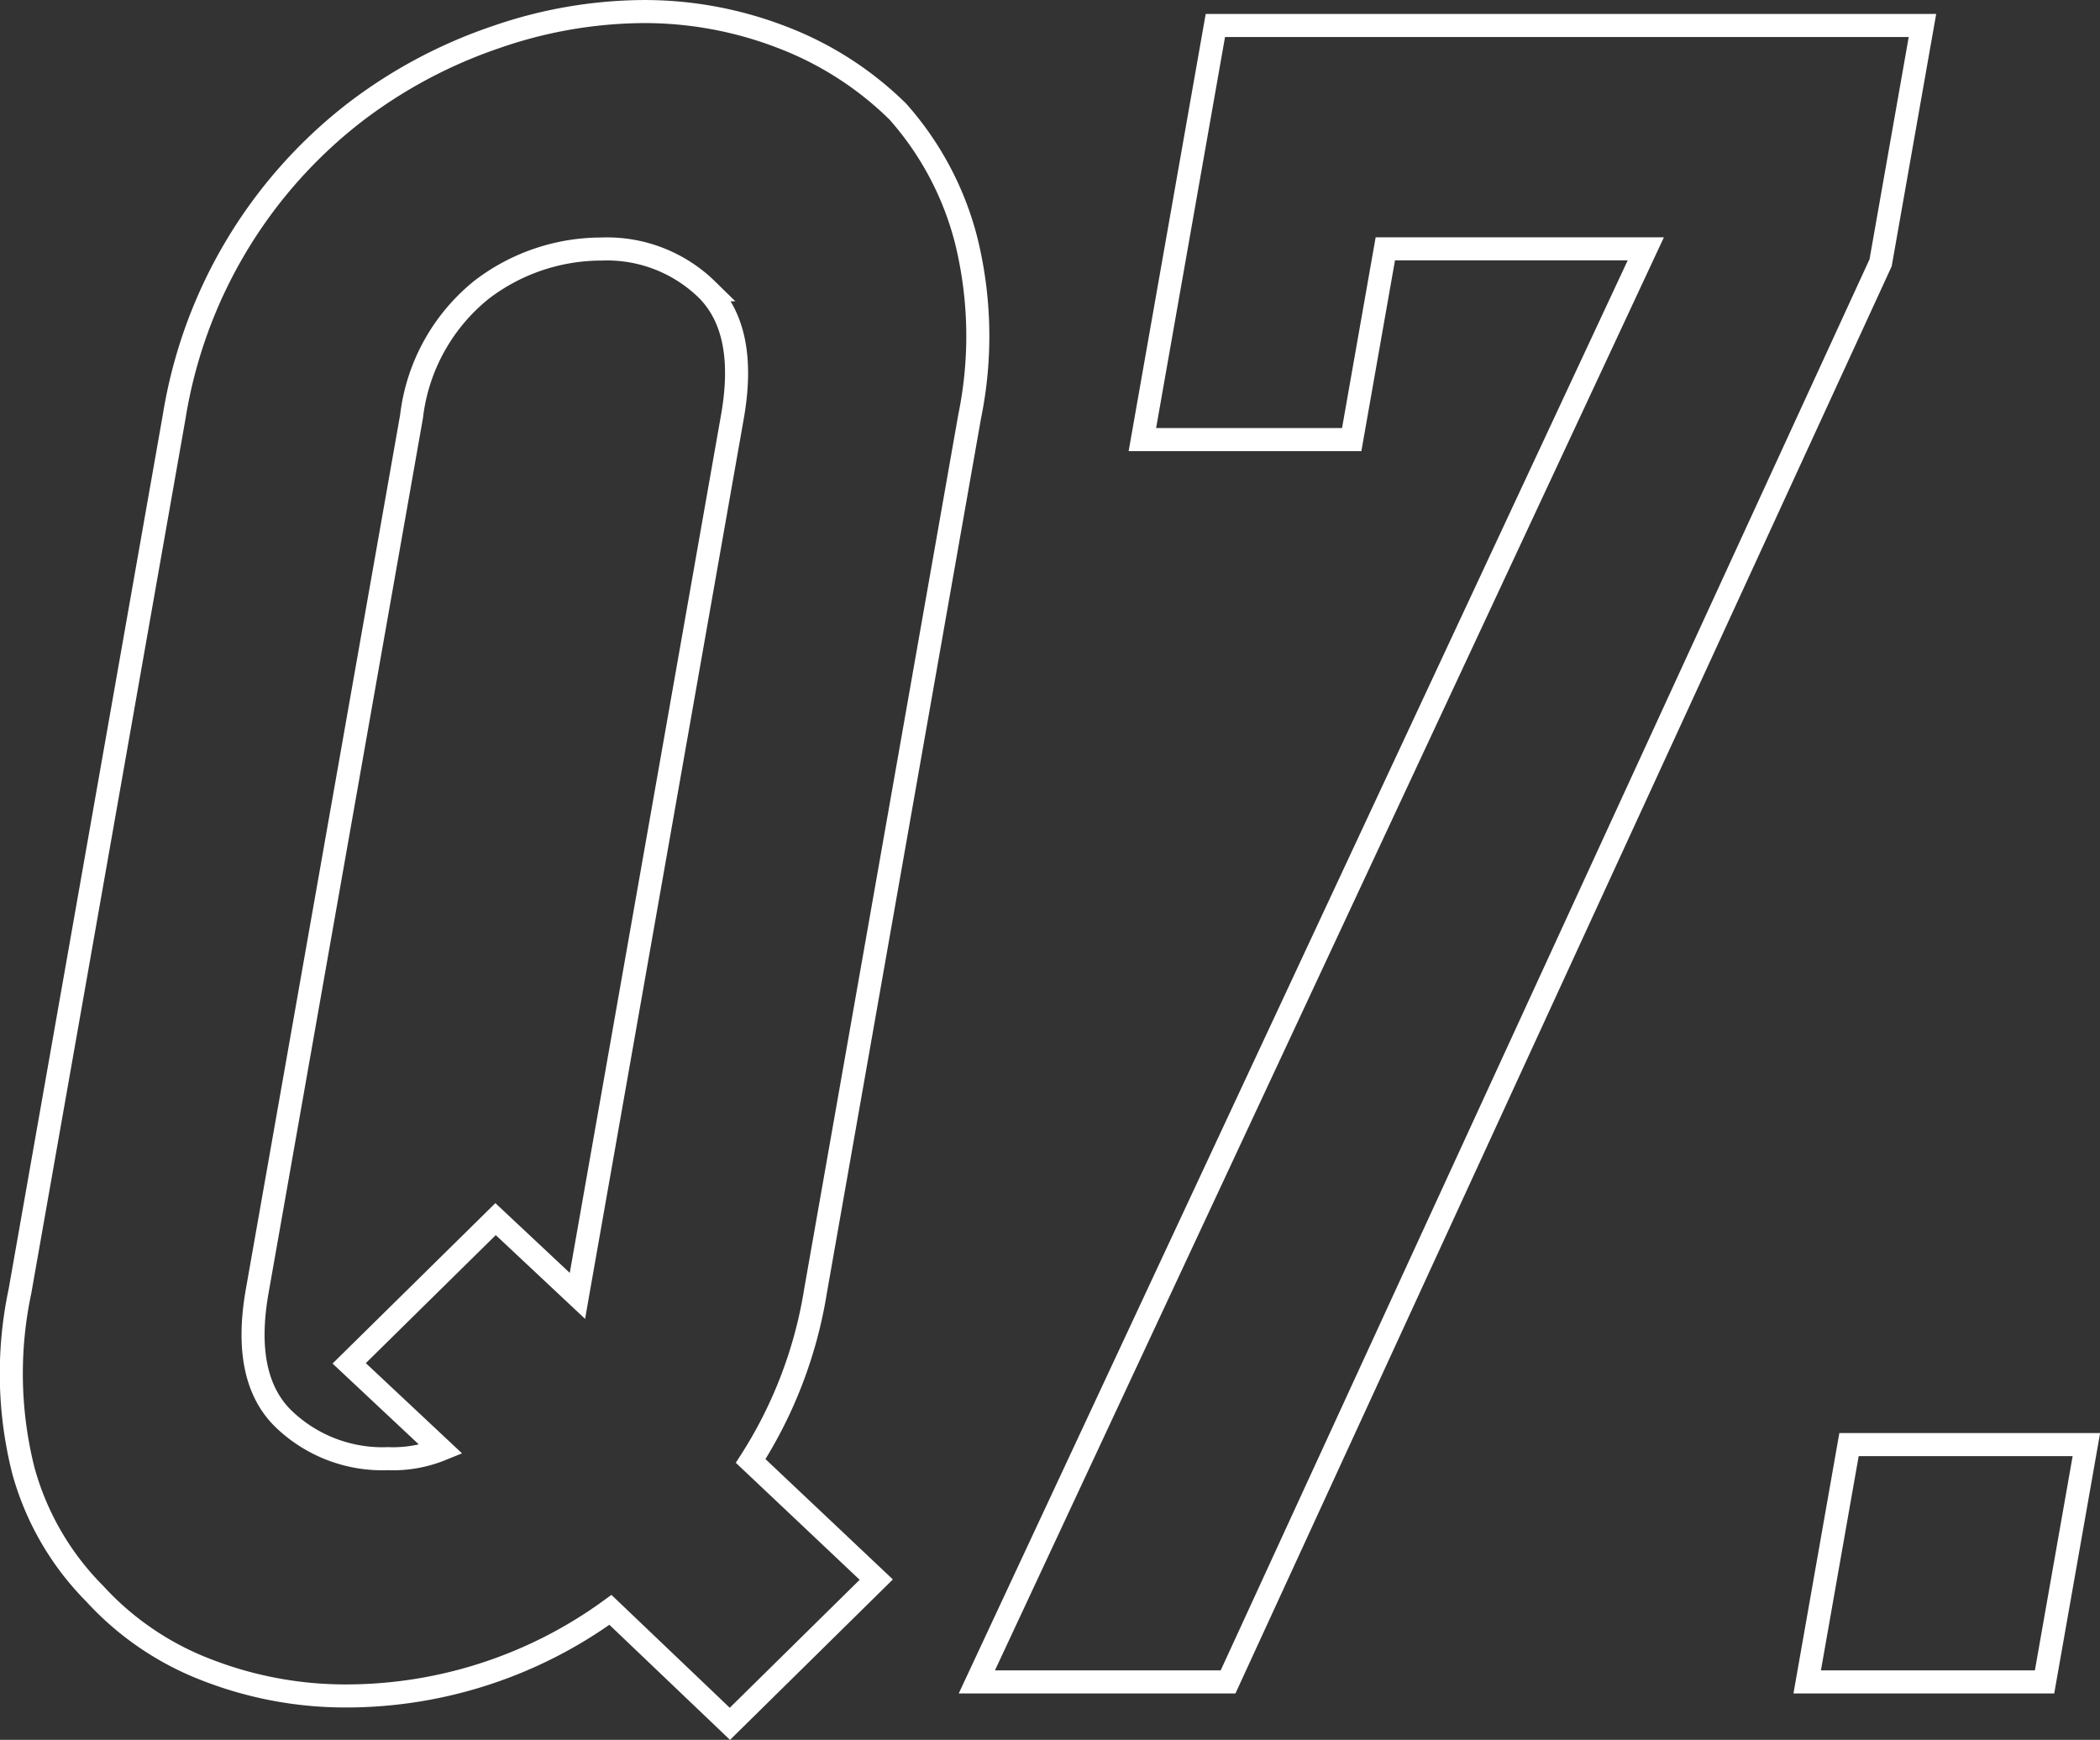 <svg xmlns="http://www.w3.org/2000/svg" width="91.099" height="75.459"><rect width="100%" height="100%" fill="#333333" stroke="none"/><g data-name="グループ 3592" fill="none" stroke="#fff" stroke-miterlimit="10"><path data-name="パス 3143" d="M7.558 18.059a20.884 20.884 0 017.88-13.219 21.315 21.315 0 016.069-3.228 19.825 19.825 0 016.4-1.111 16.559 16.559 0 016.01 1.111 14.528 14.528 0 015.031 3.228 13.4 13.4 0 012.956 5.549 17.326 17.326 0 01.161 7.67l-6.688 37.938a19.3 19.3 0 01-2.813 7.367l5.449 5.146-6.35 6.255-5.182-4.943a19.5 19.5 0 01-11.455 3.734 16.573 16.573 0 01-6.01-1.111 12.754 12.754 0 01-4.912-3.33 12.12 12.12 0 01-3.094-5.347 17.194 17.194 0 01-.143-7.771zm3.6 37.938q-.66 3.734 1.1 5.5a6.182 6.182 0 004.582 1.767 5.524 5.524 0 002.291-.4l-3.983-3.734 6.35-6.255 3.551 3.329.035-.2 6.69-37.937q.657-3.732-1.1-5.5a6.2 6.2 0 00-4.583-1.766 8.557 8.557 0 00-5.2 1.766 8.3 8.3 0 00-3.039 5.5z"/><path data-name="パス 3144" d="M42.376 72.947l29.02-62.155h-11.3l-1.458 8.273h-9.081l3.166-17.959h30.674l-1.815 10.291-28.308 61.55z"/><path data-name="パス 3145" d="M78.397 72.947l1.814-10.292h10.297l-1.814 10.292z"/></g></svg>